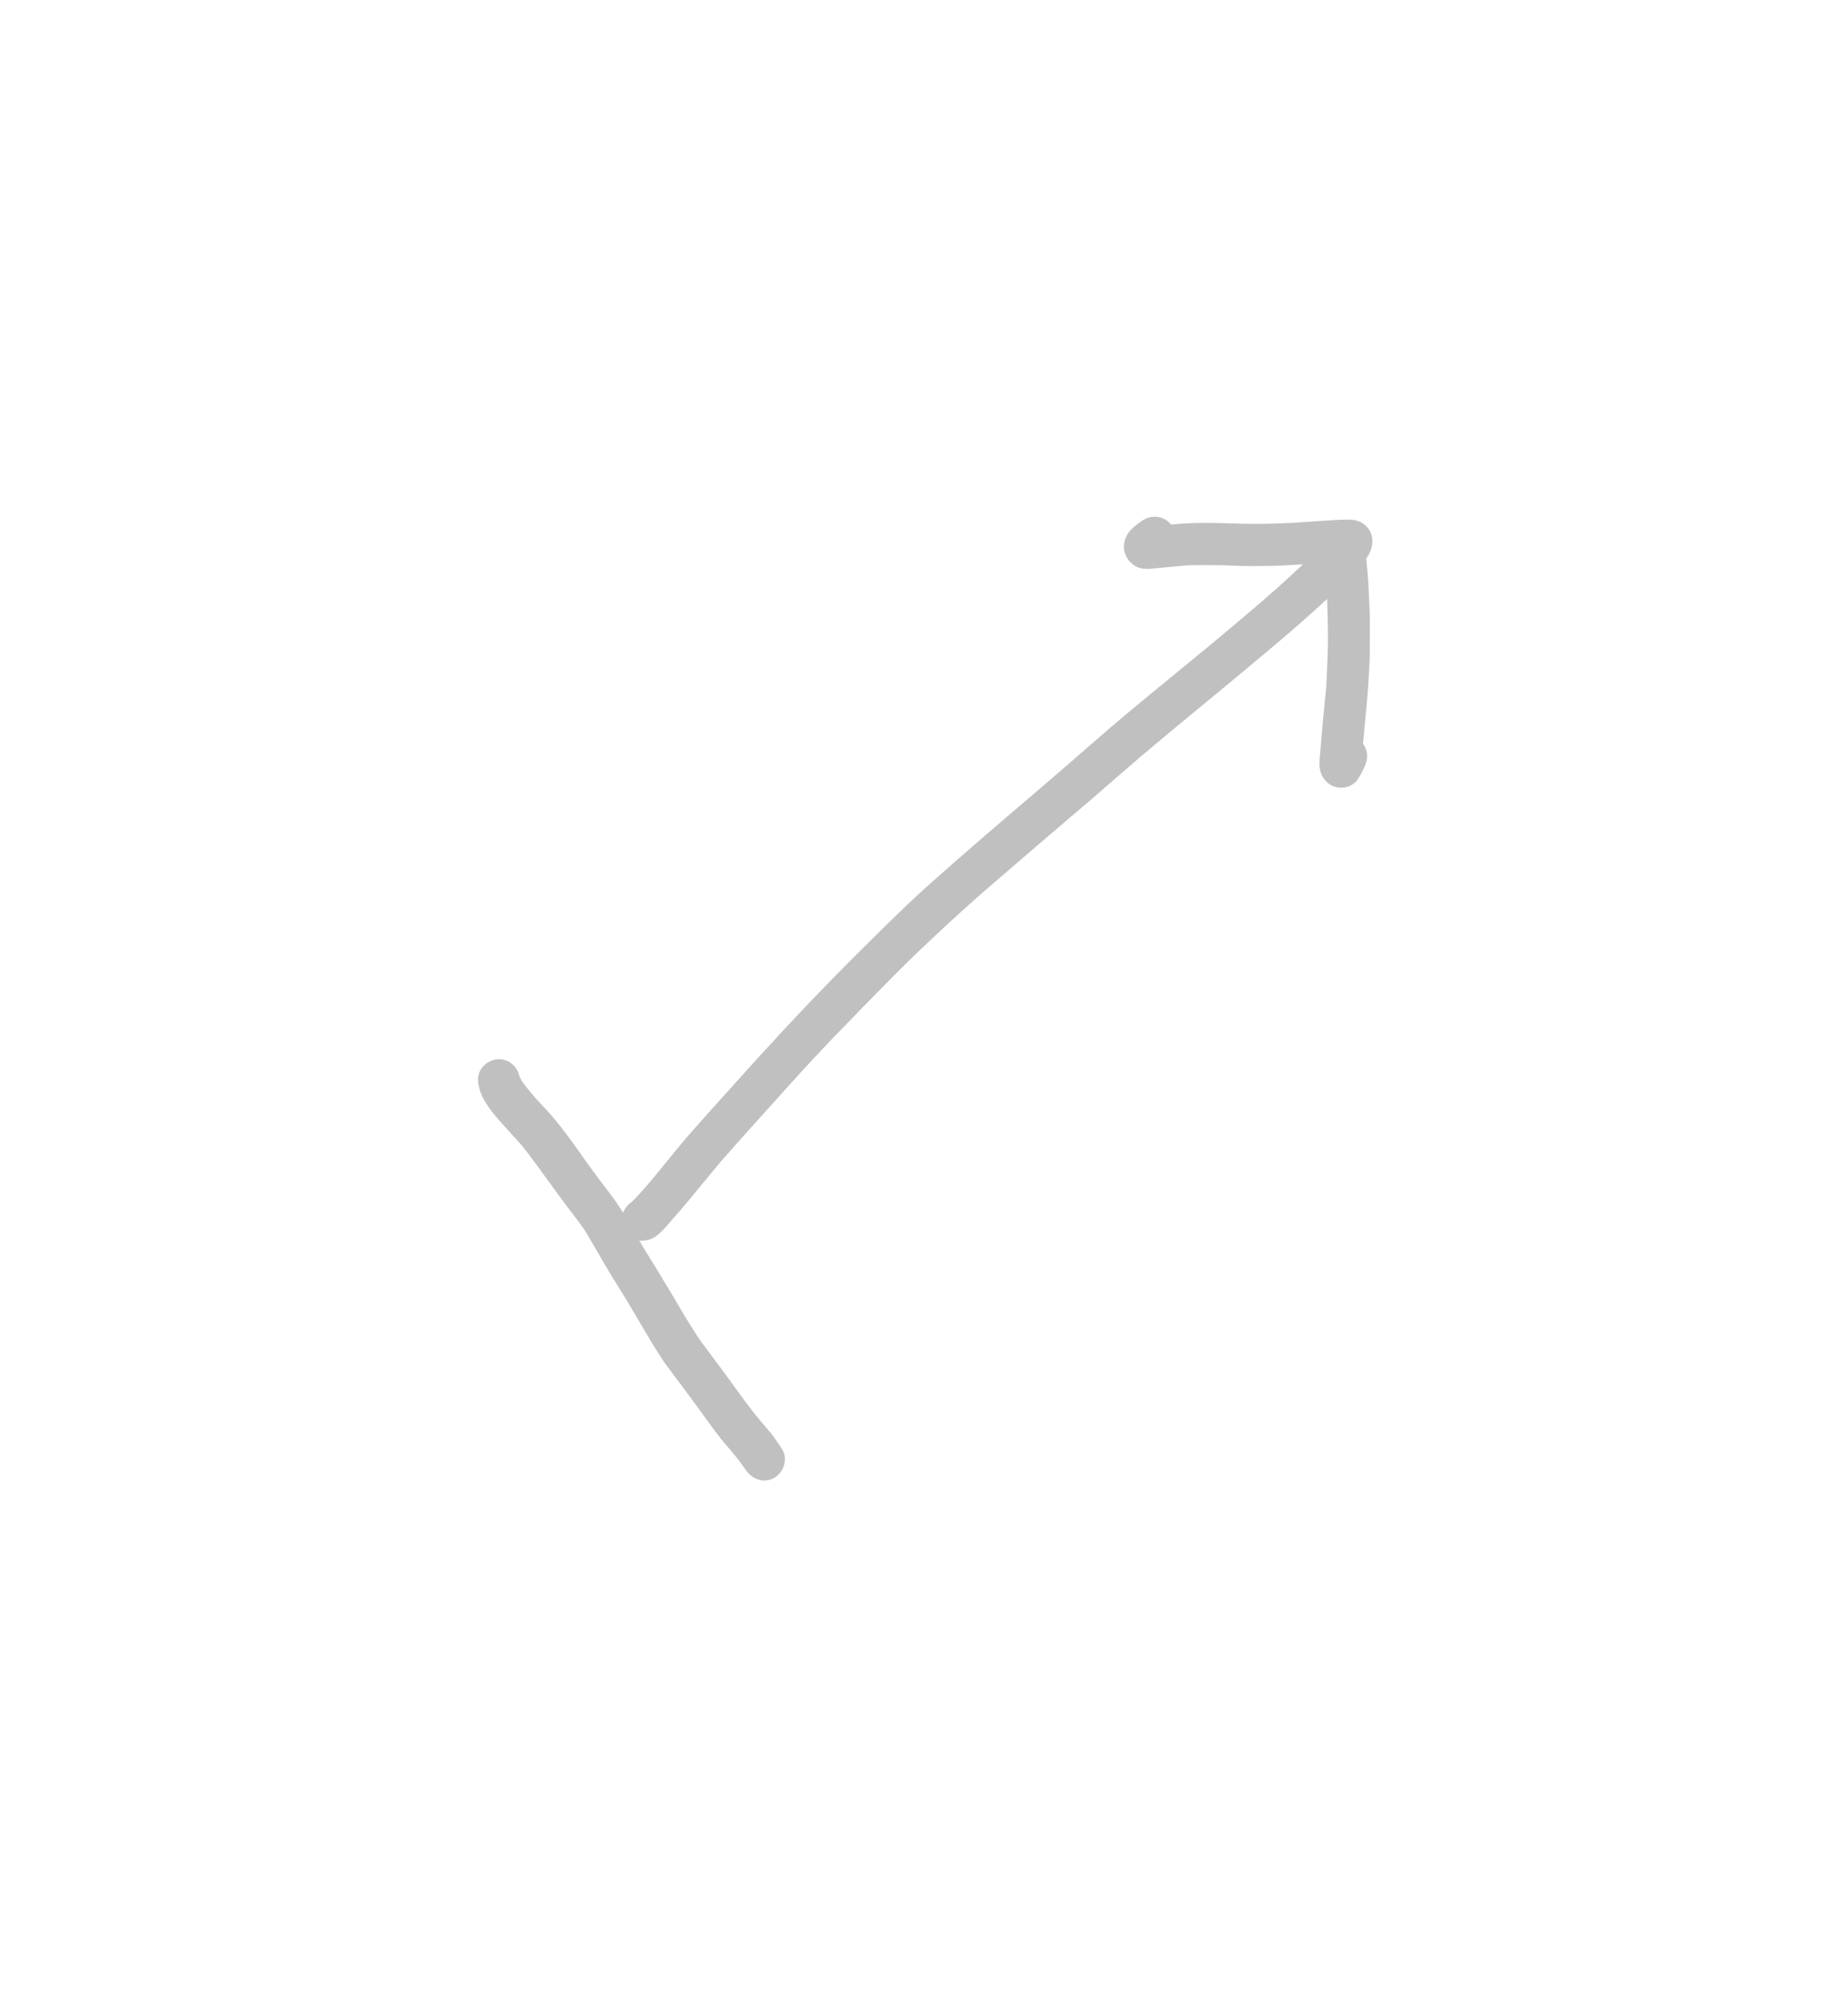 <?xml version="1.0" encoding="UTF-8" standalone="yes"?>
<svg width="76" height="82" viewBox="-40 -40 156 162" fill="none" xmlns="http://www.w3.org/2000/svg">
  <path fill-rule="evenodd" clip-rule="evenodd"
    d="M14.26 61.57C14.158 61.569 14.06 61.559 13.964 61.542C14.139 61.843 14.317 62.142 14.5 62.44C14.618 62.631 14.736 62.822 14.855 63.013C15.239 63.633 15.626 64.256 16 64.89C16.53 65.76 17.05 66.64 17.56 67.51C18.05 68.34 18.56 69.14 19.08 69.94C20.2 71.43 21.31 72.92 22.4 74.43C22.97 75.22 23.55 76 24.18 76.75C24.49 77.11 24.8 77.47 25.11 77.84C25.369 78.172 25.609 78.53 25.844 78.883C25.9 78.966 25.955 79.048 26.01 79.13C26.54 79.94 26.18 81.08 25.38 81.56C25.1 81.72 24.81 81.8 24.51 81.8C23.9 81.78 23.31 81.45 22.95 80.9C22.928 80.872 22.909 80.842 22.89 80.811C22.874 80.787 22.858 80.762 22.84 80.74C22.36 80.04 21.82 79.41 21.26 78.76C20.65 78.05 20.1 77.28 19.55 76.52C18.47 75.02 17.36 73.54 16.25 72.06C15.93 71.64 15.66 71.17 15.37 70.72C15.15 70.39 14.95 70.05 14.75 69.71L13.19 67.07C12.8 66.413 12.399 65.768 11.999 65.125L11.98 65.094C11.863 64.906 11.746 64.718 11.63 64.53C11.208 63.838 10.8 63.132 10.395 62.429L10.17 62.04L10.067 61.864C9.823 61.444 9.583 61.032 9.32 60.62C8.87 59.96 8.37 59.33 7.89 58.7C7.432 58.093 6.985 57.476 6.537 56.859L6.53 56.85L6.285 56.511C5.558 55.505 4.833 54.501 4.06 53.53C3.814 53.255 3.566 52.983 3.318 52.709C2.951 52.306 2.584 51.901 2.22 51.49C1.36 50.52 0.42 49.35 0.35 48.01C0.3 47.05 1.19 46.24 2.12 46.24C3 46.24 3.67 46.87 3.84 47.67L3.85 47.68V47.66C3.85 47.68 3.86 47.7 3.87 47.71C3.876 47.725 3.882 47.74 3.889 47.754C3.902 47.786 3.916 47.815 3.93 47.85C3.99 47.97 4.06 48.09 4.14 48.2C4.47 48.66 4.84 49.1 5.21 49.53C5.27 49.594 5.329 49.658 5.389 49.722L5.567 49.913C6.089 50.471 6.608 51.025 7.08 51.62C7.69 52.38 8.26 53.16 8.83 53.96C9.38 54.75 9.94 55.53 10.52 56.3C10.611 56.419 10.7 56.537 10.79 56.654L10.96 56.879C11.1 57.062 11.239 57.245 11.38 57.43C11.816 58.001 12.221 58.583 12.599 59.19C12.737 58.82 12.995 58.505 13.32 58.3C13.832 57.797 14.303 57.252 14.77 56.711L14.9 56.56C15.343 56.031 15.778 55.497 16.213 54.962L16.216 54.959C16.941 54.07 17.665 53.181 18.42 52.32C19.361 51.251 20.312 50.197 21.263 49.143C21.645 48.719 22.028 48.295 22.41 47.87C24.93 45.06 27.5 42.28 30.14 39.59C31.64 38.05 33.16 36.54 34.69 35.04C35.91 33.84 37.14 32.65 38.42 31.51C41.49 28.77 44.62 26.1 47.75 23.43C48.86 22.486 49.959 21.529 51.059 20.572L51.062 20.57C52.744 19.105 54.427 17.641 56.15 16.22C57.017 15.505 57.886 14.793 58.755 14.081L58.764 14.074C60.917 12.31 63.069 10.548 65.19 8.74C66.08 7.99 66.96 7.23 67.83 6.46C68.56 5.8 69.28 5.14 69.99 4.47L69.824 4.48C69.389 4.507 68.954 4.533 68.51 4.56C67.49 4.61 66.48 4.62 65.46 4.62C64.985 4.62 64.511 4.6 64.036 4.581C63.751 4.569 63.465 4.557 63.18 4.55C62.23 4.53 61.29 4.53 60.35 4.55C60.365 4.548 60.381 4.546 60.397 4.545C59.465 4.619 58.547 4.708 57.623 4.798L57.5 4.81C57 4.86 56.5 4.91 56.02 4.71C55.5 4.49 55.08 3.99 54.93 3.44C54.79 2.92 54.91 2.4 55.17 1.95C55.435 1.495 55.889 1.167 56.309 0.861L56.38 0.81C57.16 0.25 58.24 0.35 58.85 1.11C59.15 1.08 59.45 1.06 59.75 1.04C60.85 0.96 61.94 0.97 63.04 0.99C63.393 0.997 63.746 1.009 64.099 1.021C64.686 1.04 65.273 1.06 65.86 1.06C66.98 1.06 68.08 1.02 69.19 0.97C69.613 0.939 70.038 0.909 70.463 0.879C71.011 0.841 71.559 0.804 72.1 0.77C72.47 0.75 72.84 0.72 73.21 0.71C73.89 0.68 74.58 0.65 75.15 1.09C76.07 1.8 76.01 3.02 75.39 3.9C75.371 3.926 75.353 3.951 75.334 3.977C75.43 4.964 75.516 5.952 75.55 6.94C75.58 7.75 75.64 8.56 75.64 9.38C75.64 9.571 75.639 9.762 75.639 9.952C75.636 10.648 75.63 11.341 75.63 12.04C75.63 12.79 75.56 13.55 75.52 14.31C75.48 15.08 75.41 15.85 75.34 16.61C75.295 17.11 75.248 17.61 75.2 18.11C75.153 18.61 75.105 19.11 75.06 19.61C75.42 20.1 75.52 20.76 75.27 21.35C75.08 21.81 74.88 22.23 74.6 22.64C74.29 23.09 73.73 23.33 73.19 23.33C73.12 23.33 73.04 23.32 72.96 23.31C72.32 23.22 71.84 22.81 71.57 22.24C71.315 21.713 71.378 21.065 71.436 20.467C71.449 20.338 71.461 20.212 71.47 20.09C71.481 19.927 71.493 19.764 71.507 19.6C71.542 19.164 71.584 18.727 71.62 18.29C71.678 17.668 71.738 17.048 71.798 16.429C71.853 15.866 71.908 15.303 71.96 14.74C71.969 14.55 71.978 14.361 71.987 14.171C72.039 13.073 72.091 11.98 72.1 10.88C72.1 9.712 72.071 8.551 72.032 7.391C71.294 8.081 70.538 8.754 69.78 9.42C68.26 10.75 66.72 12.04 65.17 13.33C64.029 14.282 62.884 15.225 61.739 16.168C59.854 17.721 57.971 19.273 56.11 20.86C55.347 21.508 54.593 22.164 53.839 22.821L53.824 22.834C53.209 23.37 52.592 23.907 51.97 24.44C50.56 25.64 49.15 26.84 47.74 28.05C46.765 28.896 45.782 29.739 44.801 30.58C44.182 31.111 43.565 31.64 42.95 32.17C40.16 34.64 37.42 37.18 34.81 39.84L34.49 40.166C31.895 42.808 29.288 45.463 26.81 48.22C26.516 48.546 26.221 48.873 25.927 49.199L25.923 49.204C24.207 51.106 22.489 53.011 20.8 54.93L20.454 55.35C19.692 56.278 18.933 57.2 18.16 58.13C17.71 58.67 17.25 59.2 16.79 59.72C16.705 59.817 16.619 59.919 16.53 60.023L16.529 60.025C15.93 60.731 15.236 61.55 14.27 61.55C14.273 61.557 14.274 61.561 14.274 61.564C14.274 61.567 14.271 61.569 14.268 61.569C14.266 61.57 14.263 61.57 14.26 61.57ZM60.59 4.53C60.55 4.535 60.51 4.538 60.47 4.54L60.59 4.53Z"
    fill="rgba(191, 192, 191, 1)" />
</svg>